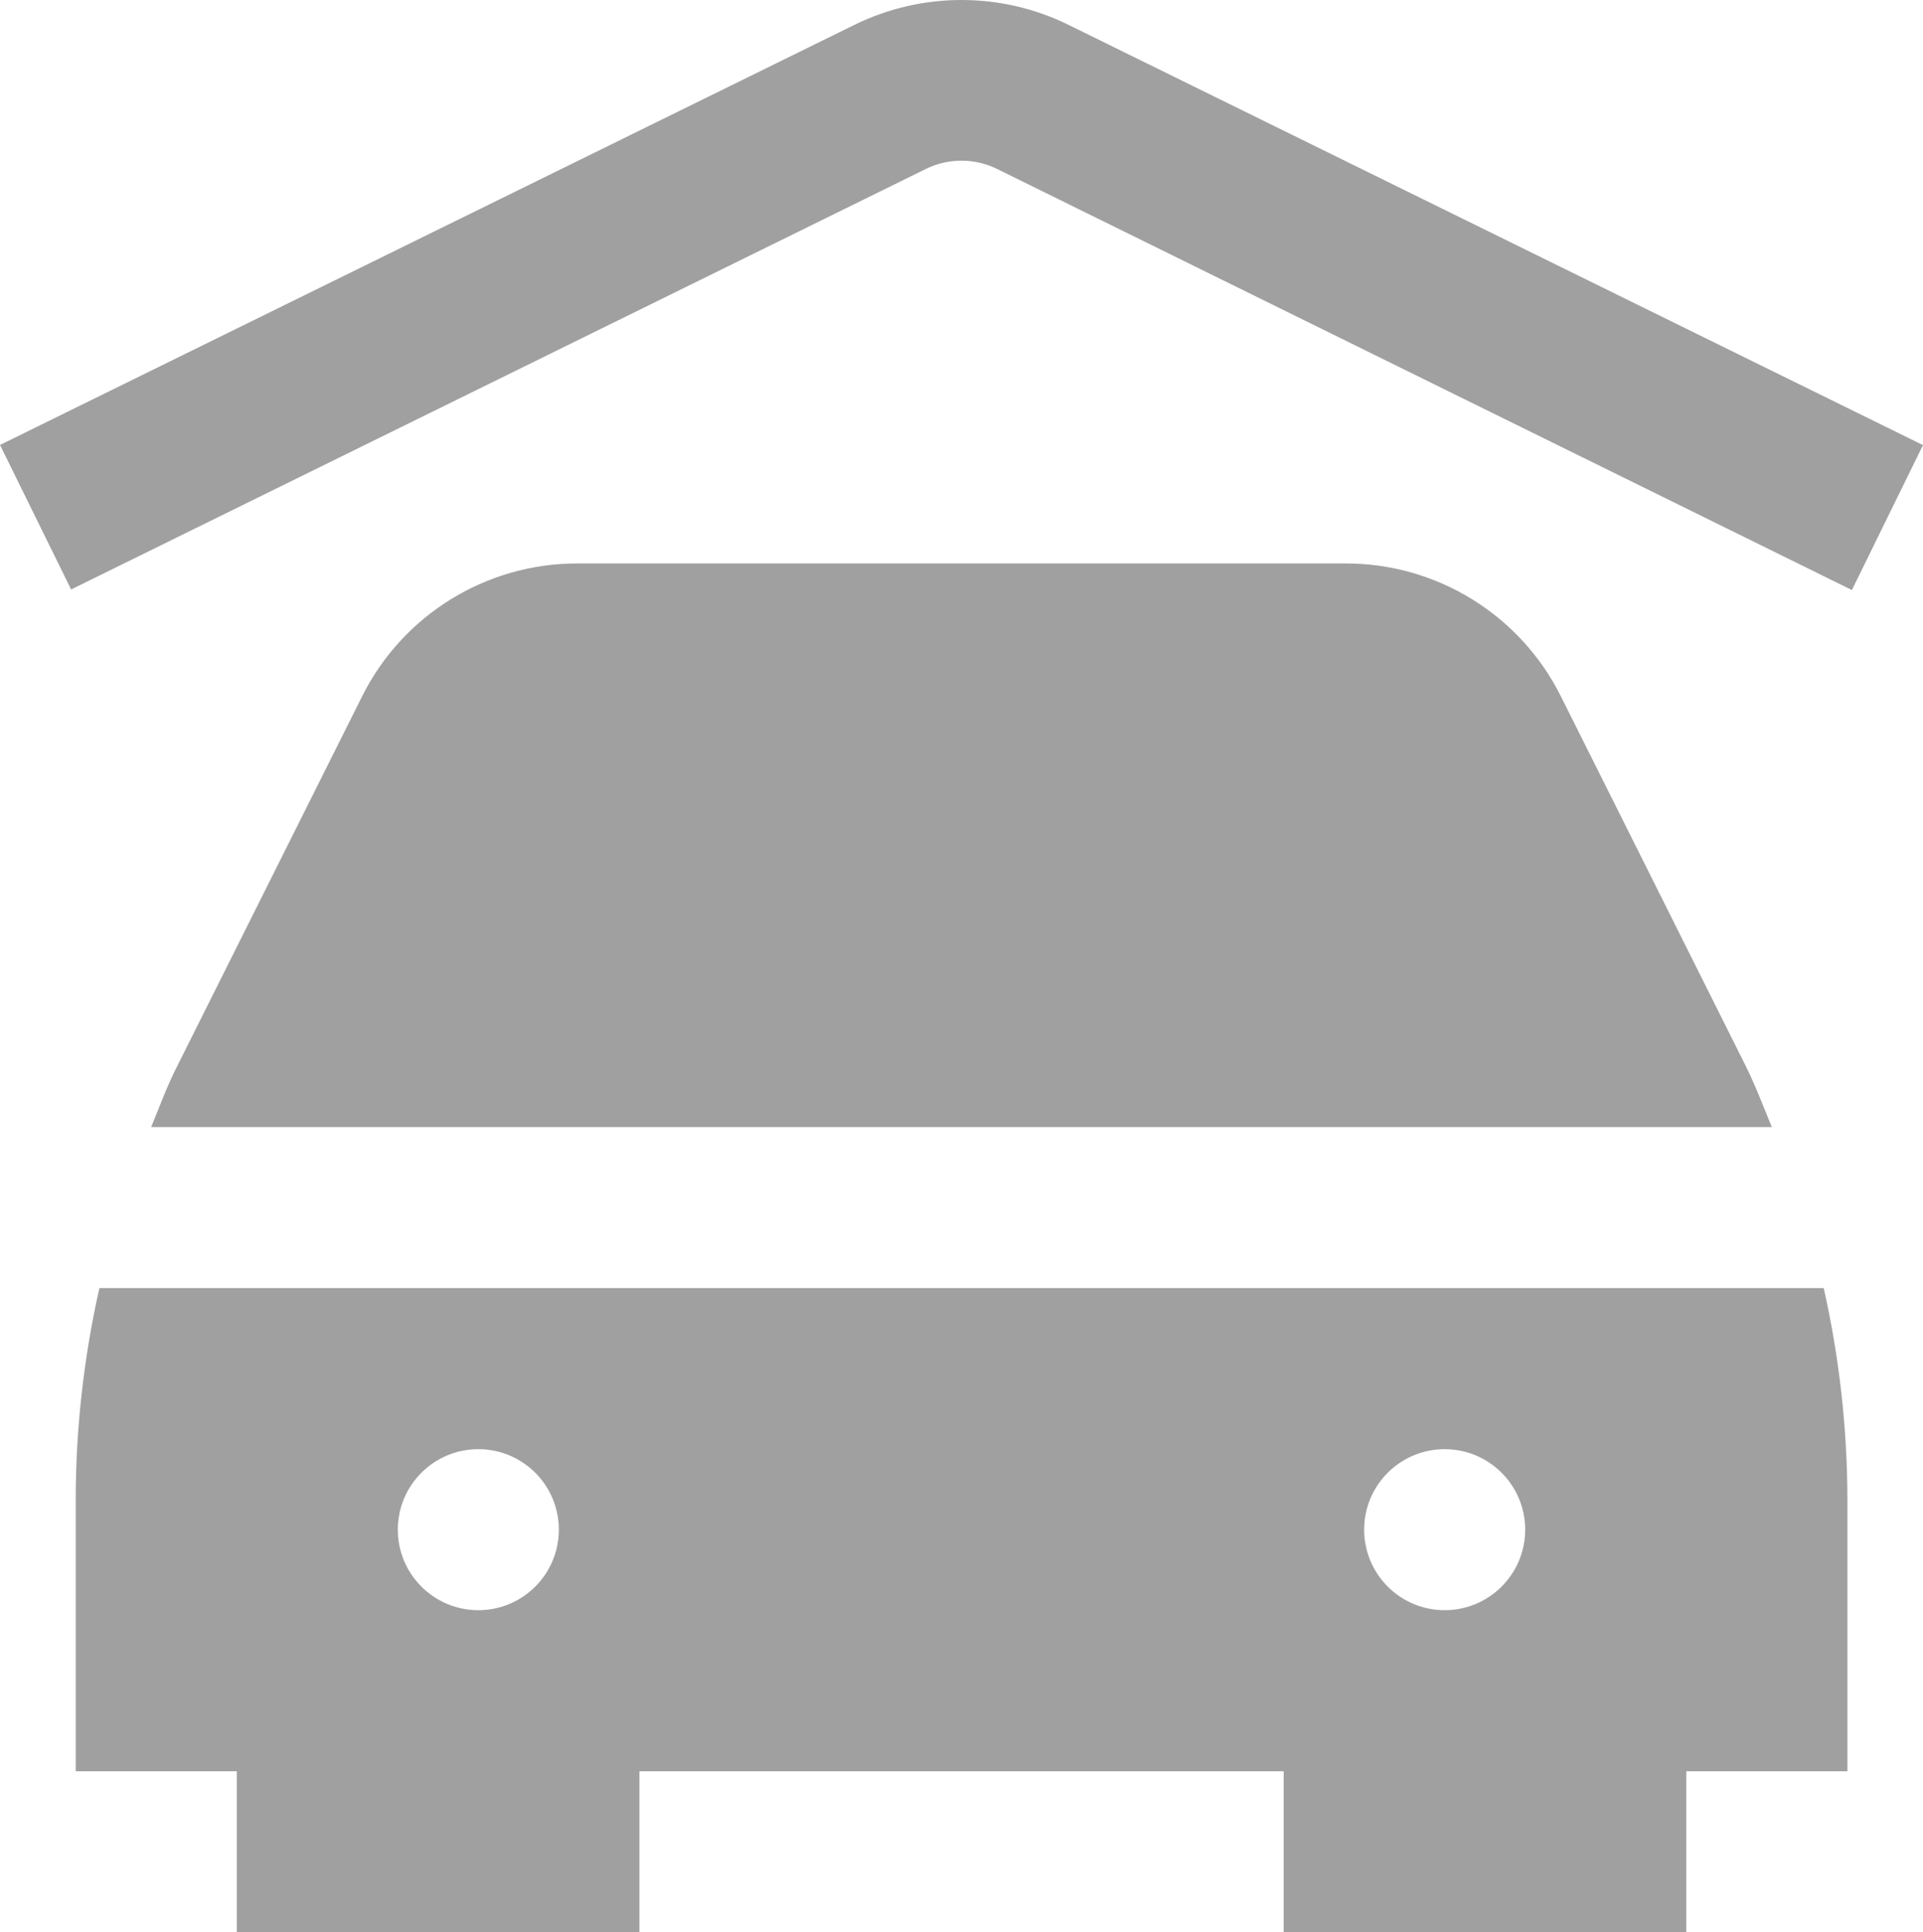 <?xml version="1.0" encoding="UTF-8"?>
<svg id="Layer_1" data-name="Layer 1" xmlns="http://www.w3.org/2000/svg" viewBox="0 0 509.44 511.96">
  <defs>
    <style>
      .cls-1 {
        fill: #a0a0a0;
      }
    </style>
  </defs>
  <path class="cls-1" d="M26.33,341.29c-4.1,18.21-6.21,36.8-6.27,55.47v72.53h42.67v42.67h106.67v-42.67h170.67v42.67h106.67v-42.67h42.67v-72.53c-.07-18.66-2.17-37.26-6.27-55.47H26.33ZM382.72,383.96c11.78,0,21.33,9.55,21.33,21.33s-9.55,21.33-21.33,21.33-21.33-9.55-21.33-21.33,9.55-21.33,21.33-21.33ZM126.72,383.96c11.78,0,21.33,9.55,21.33,21.33s-9.55,21.33-21.33,21.33-21.33-9.55-21.33-21.33,9.55-21.33,21.33-21.33ZM462.36,282.2c2.67,5.33,4.76,10.92,7.04,16.43H40.04c2.28-5.5,4.27-11.09,7.04-16.43l48.77-97.54c10.78-21.73,32.98-35.45,57.24-35.37h203.26c24.26-.08,46.46,13.64,57.24,35.37l48.77,97.54ZM509.44,117.93l-18.84,38.4-226.47-111.57c-5.94-2.92-12.9-2.92-18.84,0L18.84,156.18,0,117.89,226.47,6.53c17.82-8.71,38.67-8.71,56.49,0l226.47,111.4Z"/>
</svg>